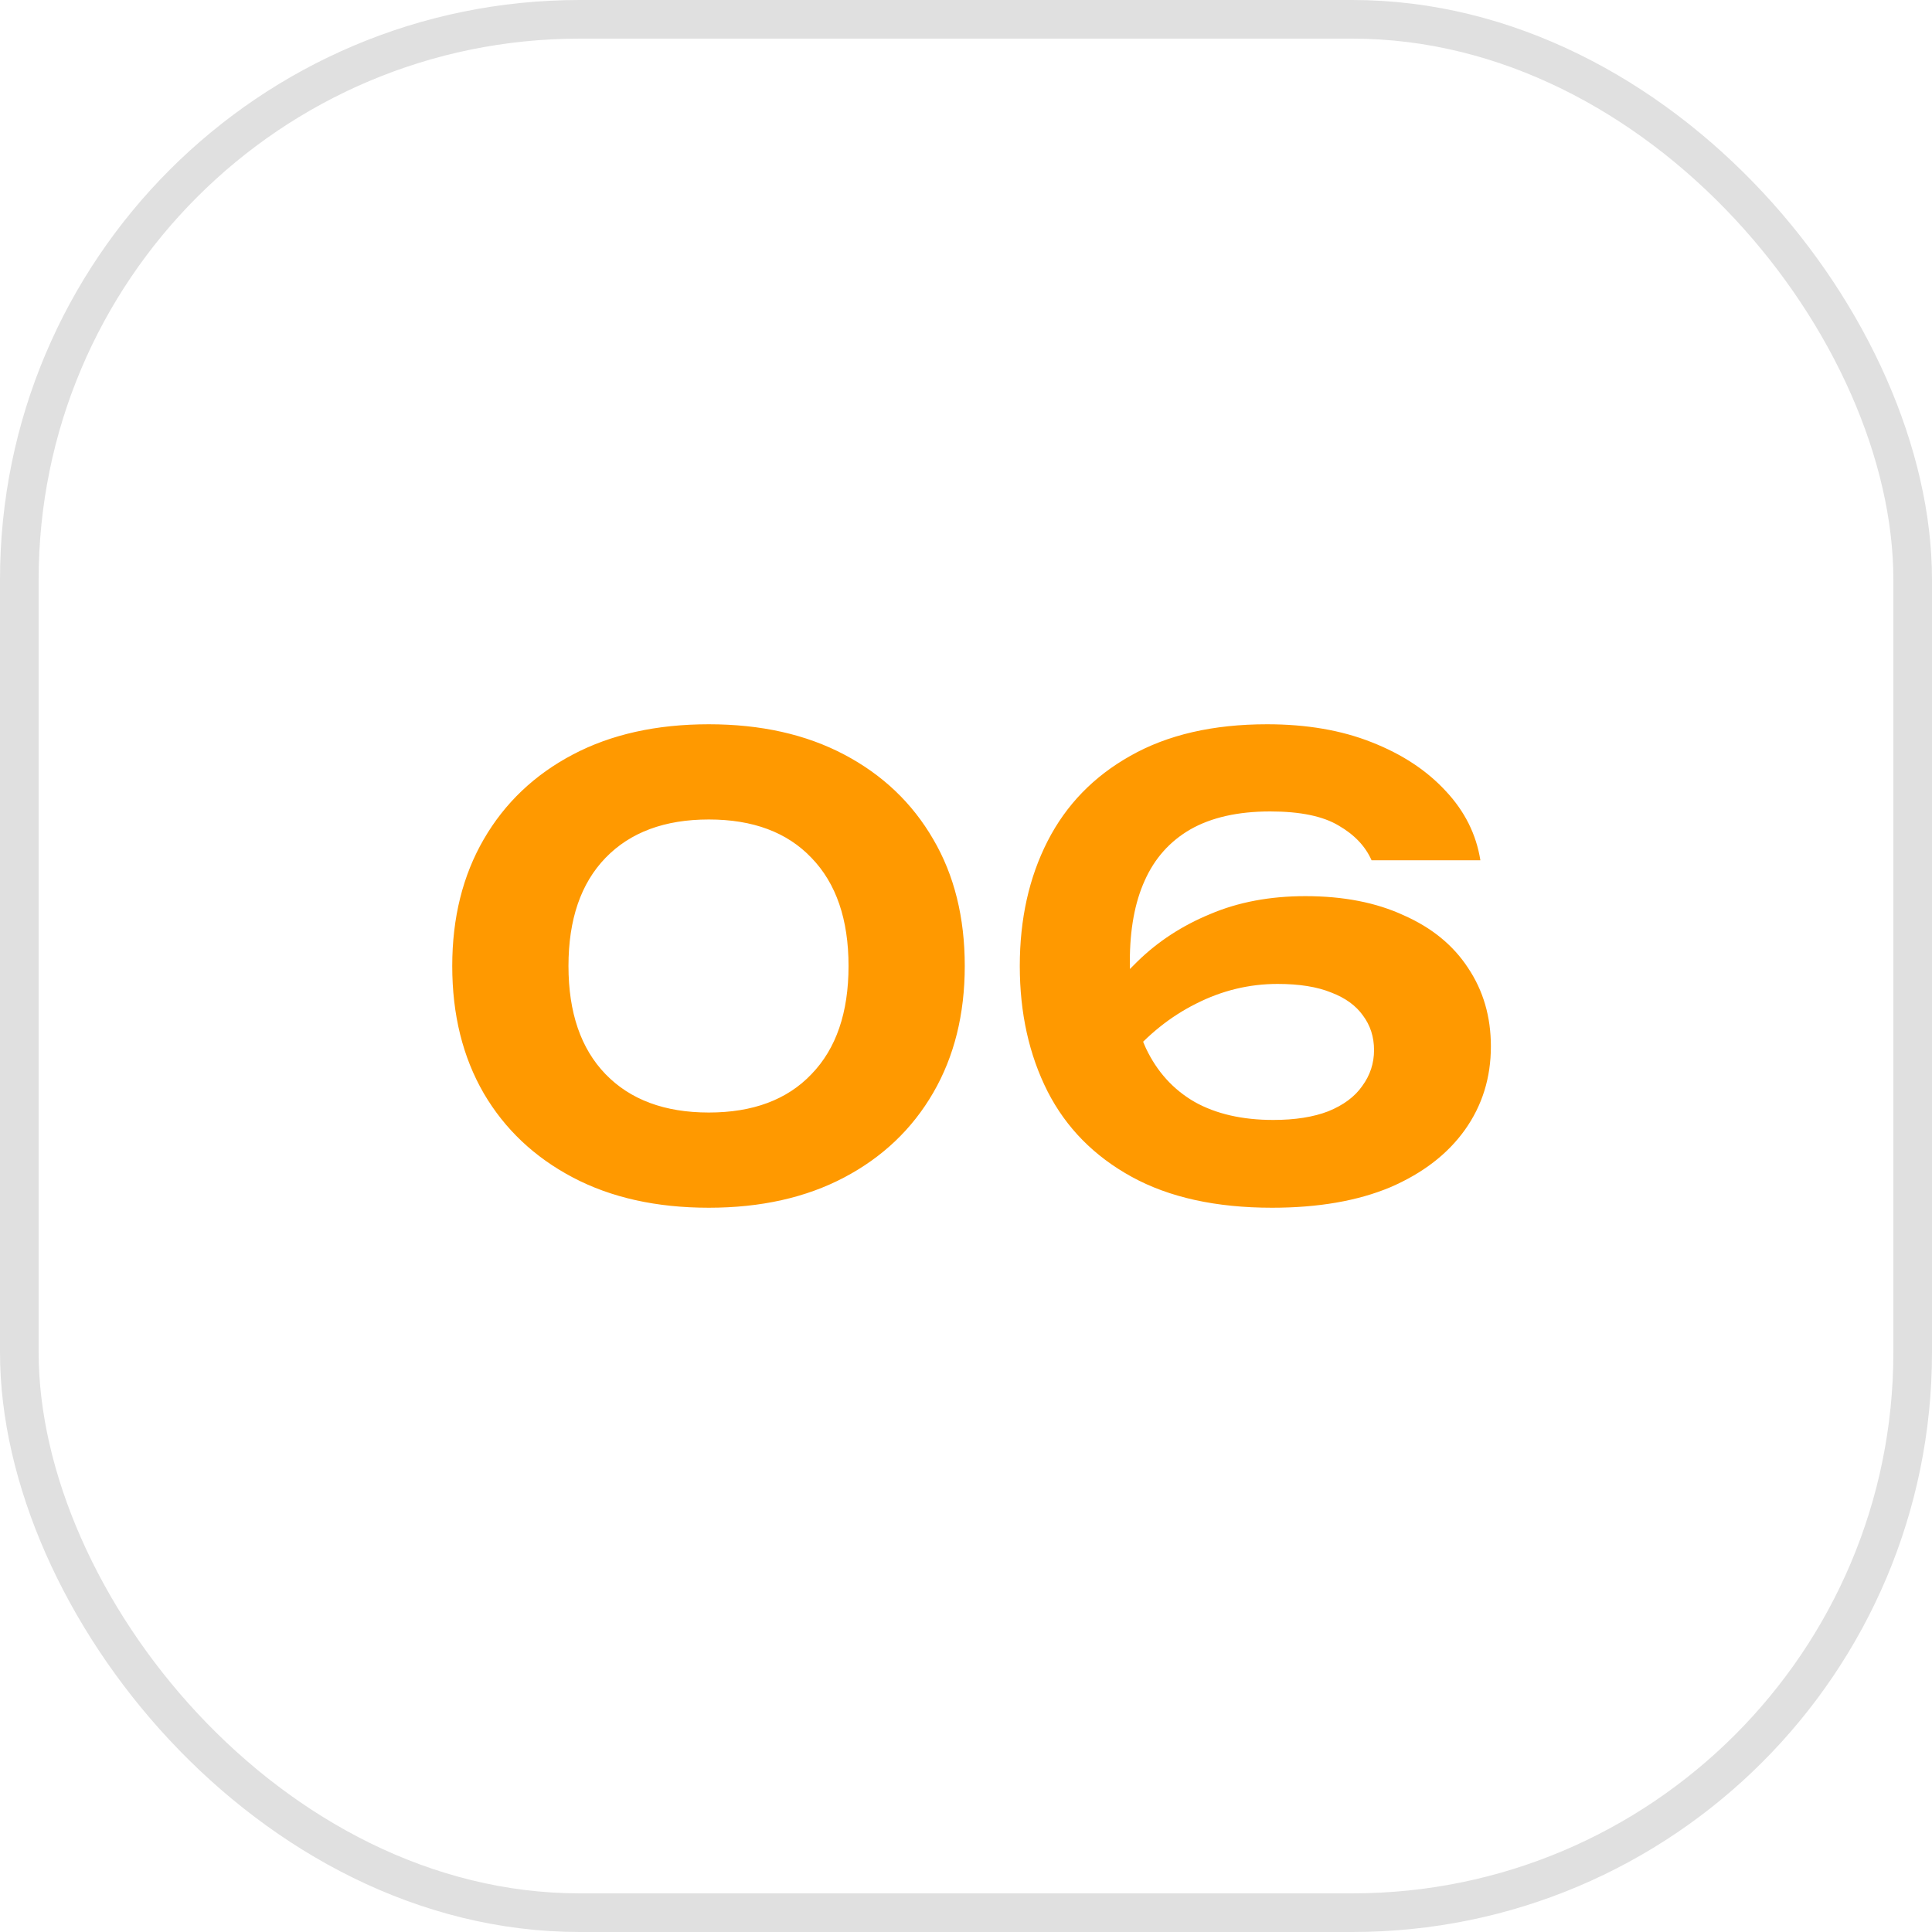 <svg width="50" height="50" viewBox="0 0 50 50" fill="none" xmlns="http://www.w3.org/2000/svg">
<rect x="0.5" y="0.5" width="49" height="49" rx="14.5" stroke="#E0E0E0"/>
<path d="M18.344 31.256C16.989 31.256 15.816 30.995 14.824 30.472C13.832 29.949 13.064 29.224 12.52 28.296C11.976 27.357 11.704 26.259 11.704 25C11.704 23.752 11.976 22.659 12.52 21.72C13.064 20.781 13.832 20.051 14.824 19.528C15.816 19.005 16.989 18.744 18.344 18.744C19.688 18.744 20.856 19.005 21.848 19.528C22.84 20.051 23.608 20.781 24.152 21.72C24.696 22.648 24.968 23.741 24.968 25C24.968 26.248 24.696 27.341 24.152 28.28C23.608 29.219 22.84 29.949 21.848 30.472C20.856 30.995 19.688 31.256 18.344 31.256ZM18.344 28.792C19.485 28.792 20.371 28.461 21 27.8C21.64 27.139 21.96 26.205 21.96 25C21.96 23.795 21.64 22.861 21 22.2C20.371 21.539 19.485 21.208 18.344 21.208C17.203 21.208 16.312 21.539 15.672 22.2C15.032 22.861 14.712 23.795 14.712 25C14.712 26.205 15.032 27.139 15.672 27.8C16.312 28.461 17.203 28.792 18.344 28.792ZM32.792 18.744C33.816 18.744 34.717 18.899 35.496 19.208C36.285 19.517 36.925 19.939 37.416 20.472C37.907 20.995 38.205 21.592 38.312 22.264H35.496C35.336 21.901 35.053 21.603 34.648 21.368C34.242 21.123 33.651 21 32.872 21C32.04 21 31.352 21.155 30.808 21.464C30.274 21.773 29.88 22.216 29.624 22.792C29.368 23.357 29.24 24.056 29.24 24.888C29.24 25.773 29.378 26.52 29.656 27.128C29.944 27.736 30.365 28.2 30.92 28.52C31.474 28.829 32.152 28.984 32.952 28.984C33.517 28.984 33.992 28.909 34.376 28.76C34.77 28.6 35.064 28.381 35.256 28.104C35.459 27.827 35.56 27.517 35.56 27.176C35.56 26.835 35.464 26.536 35.272 26.28C35.09 26.024 34.819 25.827 34.456 25.688C34.093 25.539 33.629 25.464 33.064 25.464C32.328 25.464 31.624 25.635 30.952 25.976C30.291 26.307 29.704 26.776 29.192 27.384L28.12 26.648C28.461 25.987 28.898 25.4 29.432 24.888C29.965 24.365 30.595 23.955 31.32 23.656C32.045 23.347 32.867 23.192 33.784 23.192C34.765 23.192 35.613 23.357 36.328 23.688C37.053 24.008 37.608 24.461 37.992 25.048C38.386 25.635 38.584 26.312 38.584 27.08C38.584 27.891 38.36 28.611 37.912 29.24C37.464 29.869 36.819 30.365 35.976 30.728C35.133 31.08 34.114 31.256 32.92 31.256C31.469 31.256 30.259 30.989 29.288 30.456C28.317 29.923 27.592 29.187 27.112 28.248C26.632 27.299 26.392 26.216 26.392 25C26.392 23.784 26.632 22.707 27.112 21.768C27.592 20.829 28.306 20.093 29.256 19.56C30.216 19.016 31.395 18.744 32.792 18.744Z" fill="#FF9900"/>
</svg>

